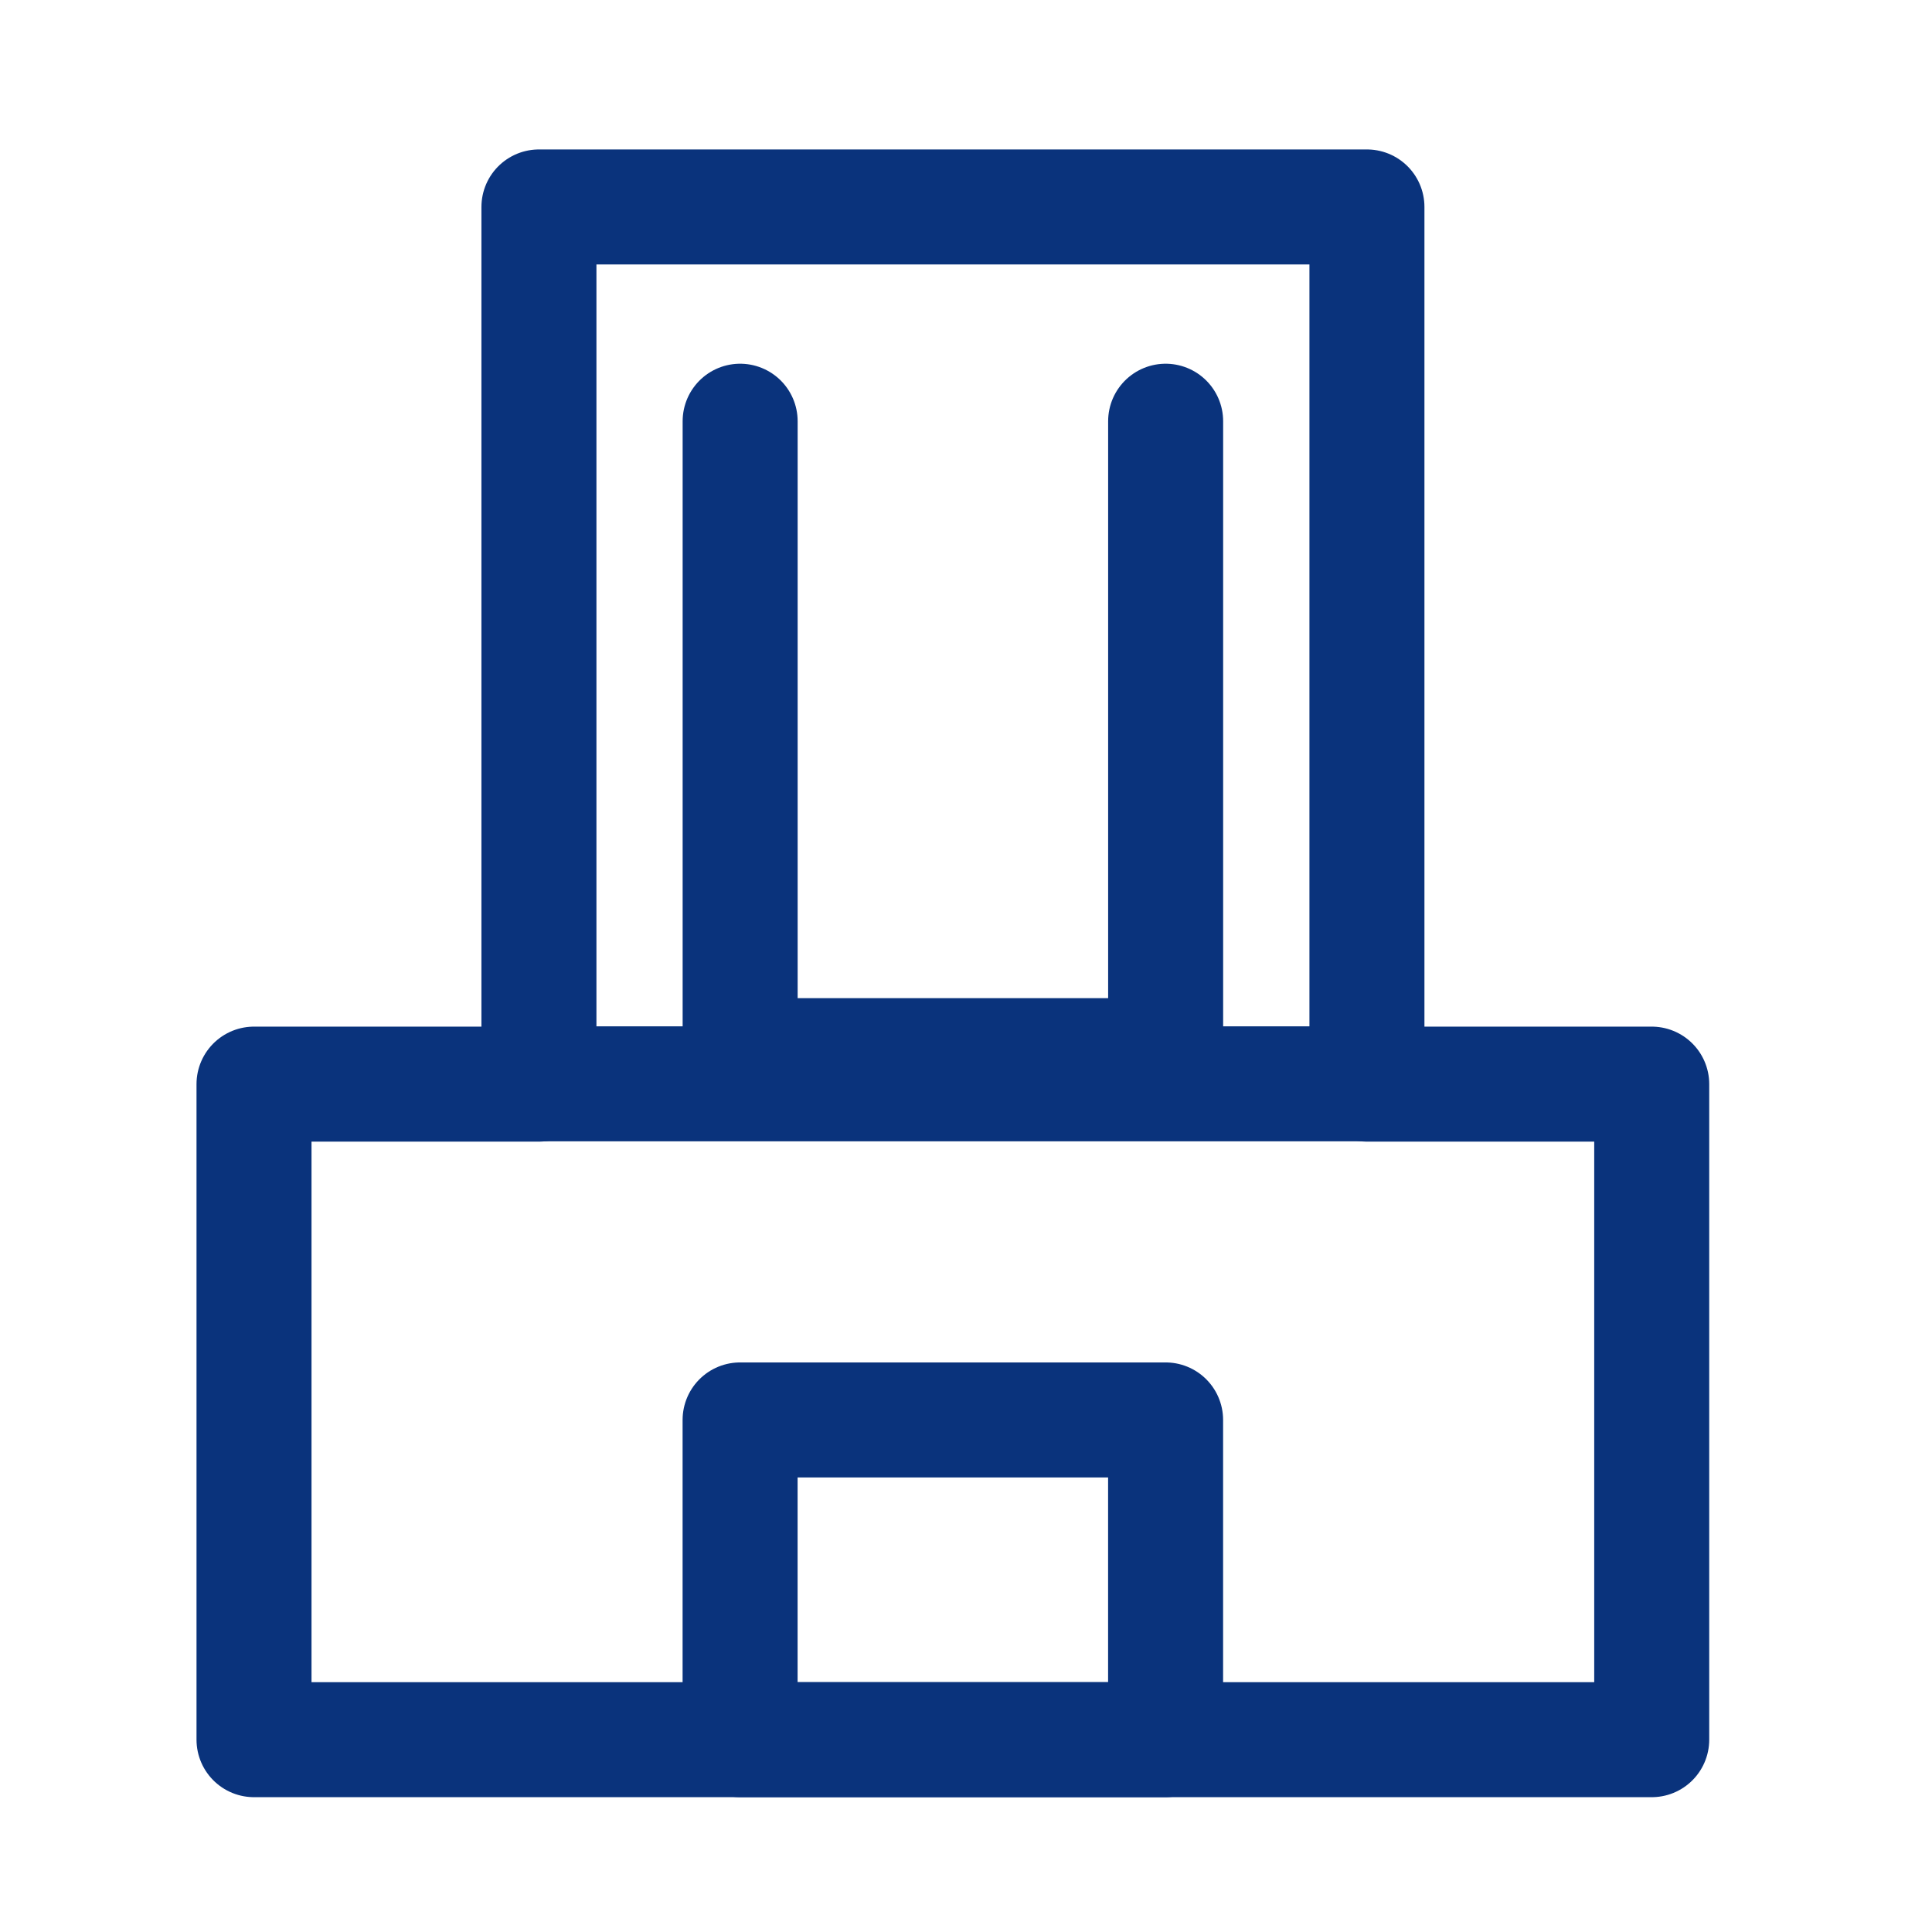 <svg xmlns="http://www.w3.org/2000/svg" id="Icon-St_Jacques_x3" data-name="Icon-St Jacques x3" width="42" height="42" viewBox="0 0 42 42"><rect id="Rectangle_149" data-name="Rectangle 149" width="42" height="42" fill="none"></rect><g id="Groupe_185" data-name="Groupe 185" transform="translate(5.522 4.5)"><path id="Trac&#xE9;_1551" data-name="Trac&#xE9; 1551" d="M25.694,20.569V1.5h-18V20.569H1.5V34.82H31.885V20.569Z" transform="translate(-1.5 -1.501)" fill="none" stroke="#0a337c" stroke-linecap="round" stroke-linejoin="round" stroke-width="2.5"></path><rect id="Rectangle_37" data-name="Rectangle 37" width="9.25" height="6.951" transform="translate(10.567 26.368)" fill="none" stroke="#0a337c" stroke-linecap="round" stroke-linejoin="round" stroke-width="2.5"></rect><path id="Trac&#xE9;_1552" data-name="Trac&#xE9; 1552" d="M20.173,10V23.792h9.25V10" transform="translate(-9.605 -5.343)" fill="none" stroke="#0a337c" stroke-linecap="round" stroke-linejoin="round" stroke-width="2.5"></path><line id="Ligne_1" data-name="Ligne 1" x2="18.637" transform="translate(6.191 19.061)" fill="none" stroke="#0a337c" stroke-linecap="round" stroke-linejoin="round" stroke-width="2.5"></line></g></svg>